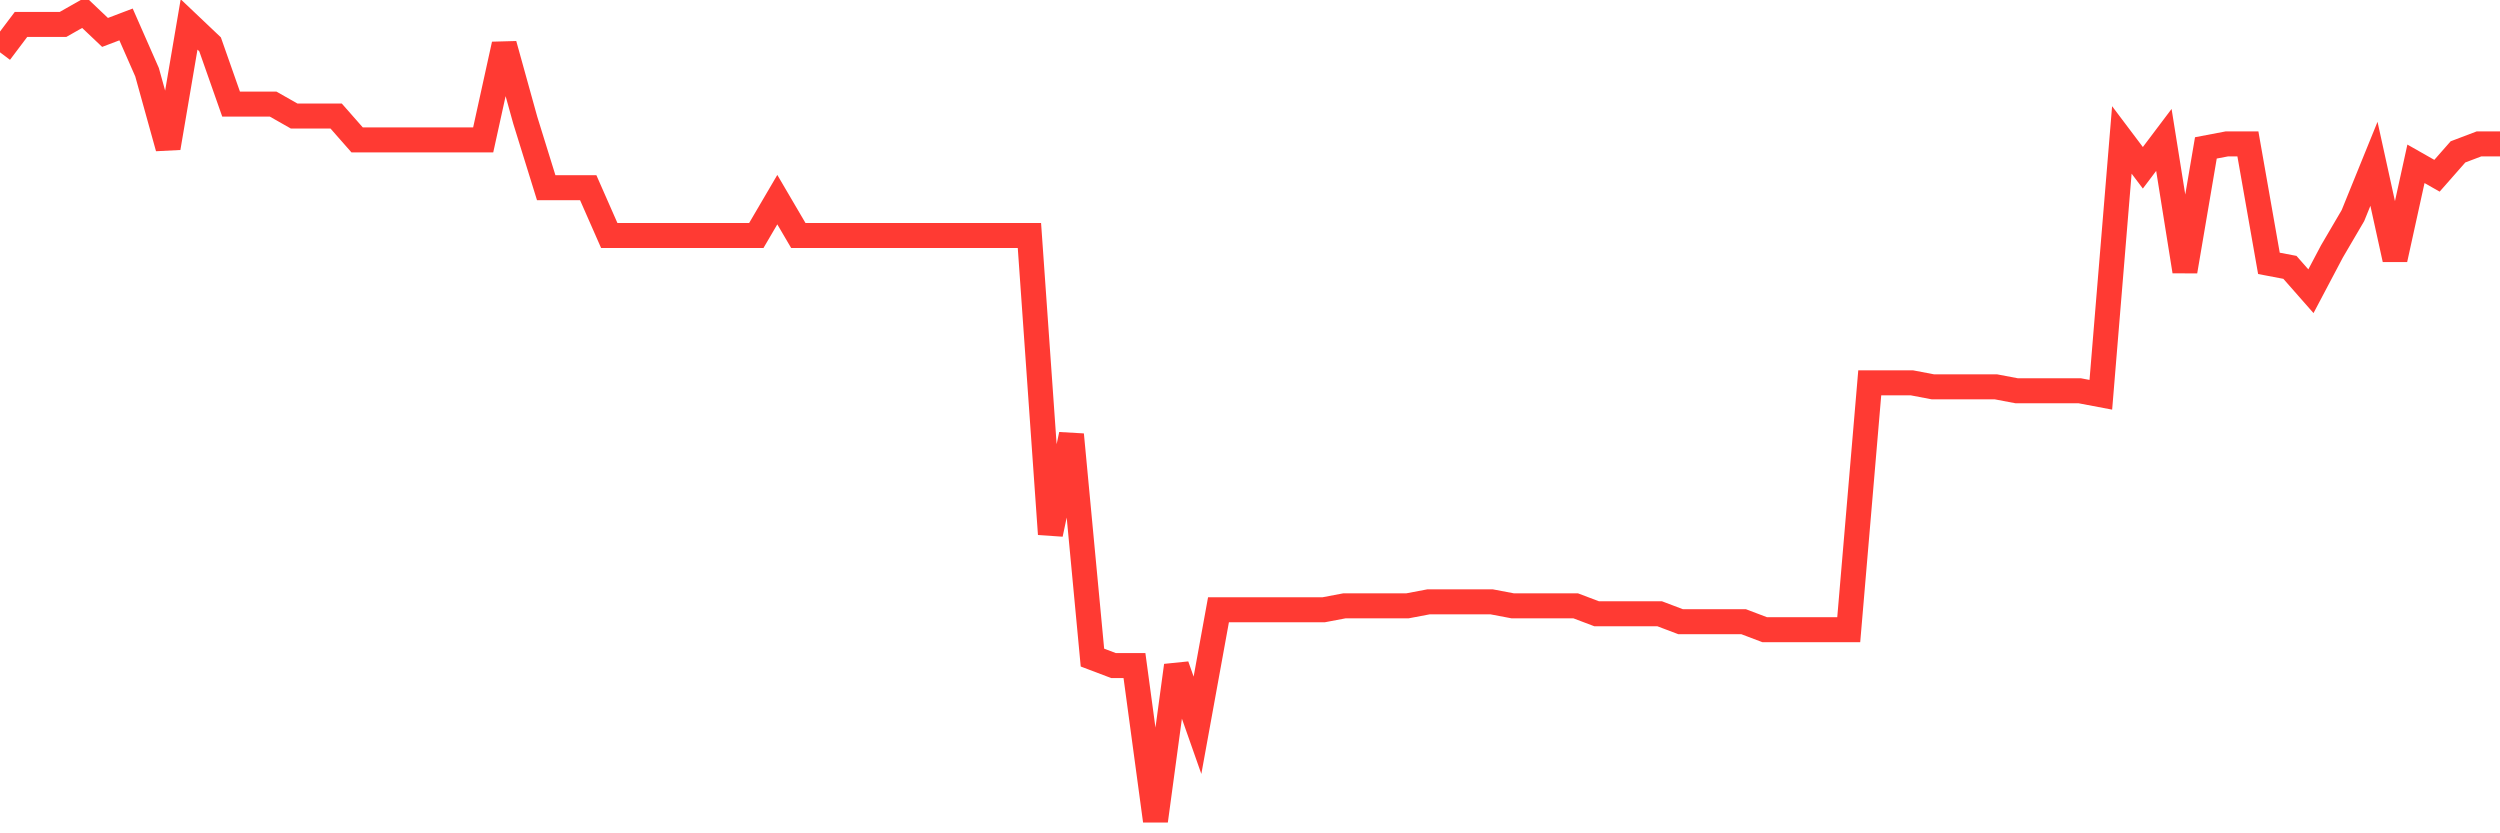 <svg
  xmlns="http://www.w3.org/2000/svg"
  xmlns:xlink="http://www.w3.org/1999/xlink"
  width="120"
  height="40"
  viewBox="0 0 120 40"
  preserveAspectRatio="none"
>
  <polyline
    points="0,2.511 1.008,1.173 2.017,1.173 3.025,1.173 4.034,0.6 5.042,1.556 6.05,1.173 7.059,3.467 8.067,7.099 9.076,1.173 10.084,2.129 11.092,4.996 12.101,4.996 13.109,4.996 14.118,5.569 15.126,5.569 16.134,5.569 17.143,6.716 18.151,6.716 19.16,6.716 20.168,6.716 21.176,6.716 22.185,6.716 23.193,6.716 24.202,2.129 25.21,5.761 26.218,9.01 27.227,9.01 28.235,9.01 29.244,11.303 30.252,11.303 31.261,11.303 32.269,11.303 33.277,11.303 34.286,11.303 35.294,11.303 36.303,11.303 37.311,9.583 38.319,11.303 39.328,11.303 40.336,11.303 41.345,11.303 42.353,11.303 43.361,11.303 44.37,11.303 45.378,11.303 46.387,11.303 47.395,11.303 48.403,11.303 49.412,11.303 50.42,25.638 51.429,20.86 52.437,31.564 53.445,31.946 54.454,31.946 55.462,39.4 56.471,31.946 57.479,34.813 58.487,29.27 59.496,29.27 60.504,29.27 61.513,29.27 62.521,29.27 63.529,29.27 64.538,29.079 65.546,29.079 66.555,29.079 67.563,29.079 68.571,28.888 69.58,28.888 70.588,28.888 71.597,28.888 72.605,29.079 73.613,29.079 74.622,29.079 75.63,29.079 76.639,29.461 77.647,29.461 78.655,29.461 79.664,29.461 80.672,29.843 81.681,29.843 82.689,29.843 83.697,29.843 84.706,30.226 85.714,30.226 86.723,30.226 87.731,30.226 88.739,30.226 89.748,18.375 90.756,18.375 91.765,18.375 92.773,18.567 93.782,18.567 94.79,18.567 95.798,18.567 96.807,18.758 97.815,18.758 98.824,18.758 99.832,18.758 100.84,18.949 101.849,6.716 102.857,8.054 103.866,6.716 104.874,13.024 105.882,7.099 106.891,6.907 107.899,6.907 108.908,12.641 109.916,12.833 110.924,13.979 111.933,12.068 112.941,10.348 113.95,7.863 114.958,12.45 115.966,7.863 116.975,8.436 117.983,7.29 118.992,6.907 120,6.907"
    fill="none"
    stroke="#ff3a33"
    stroke-width="1.2"
  >
  </polyline>
</svg>